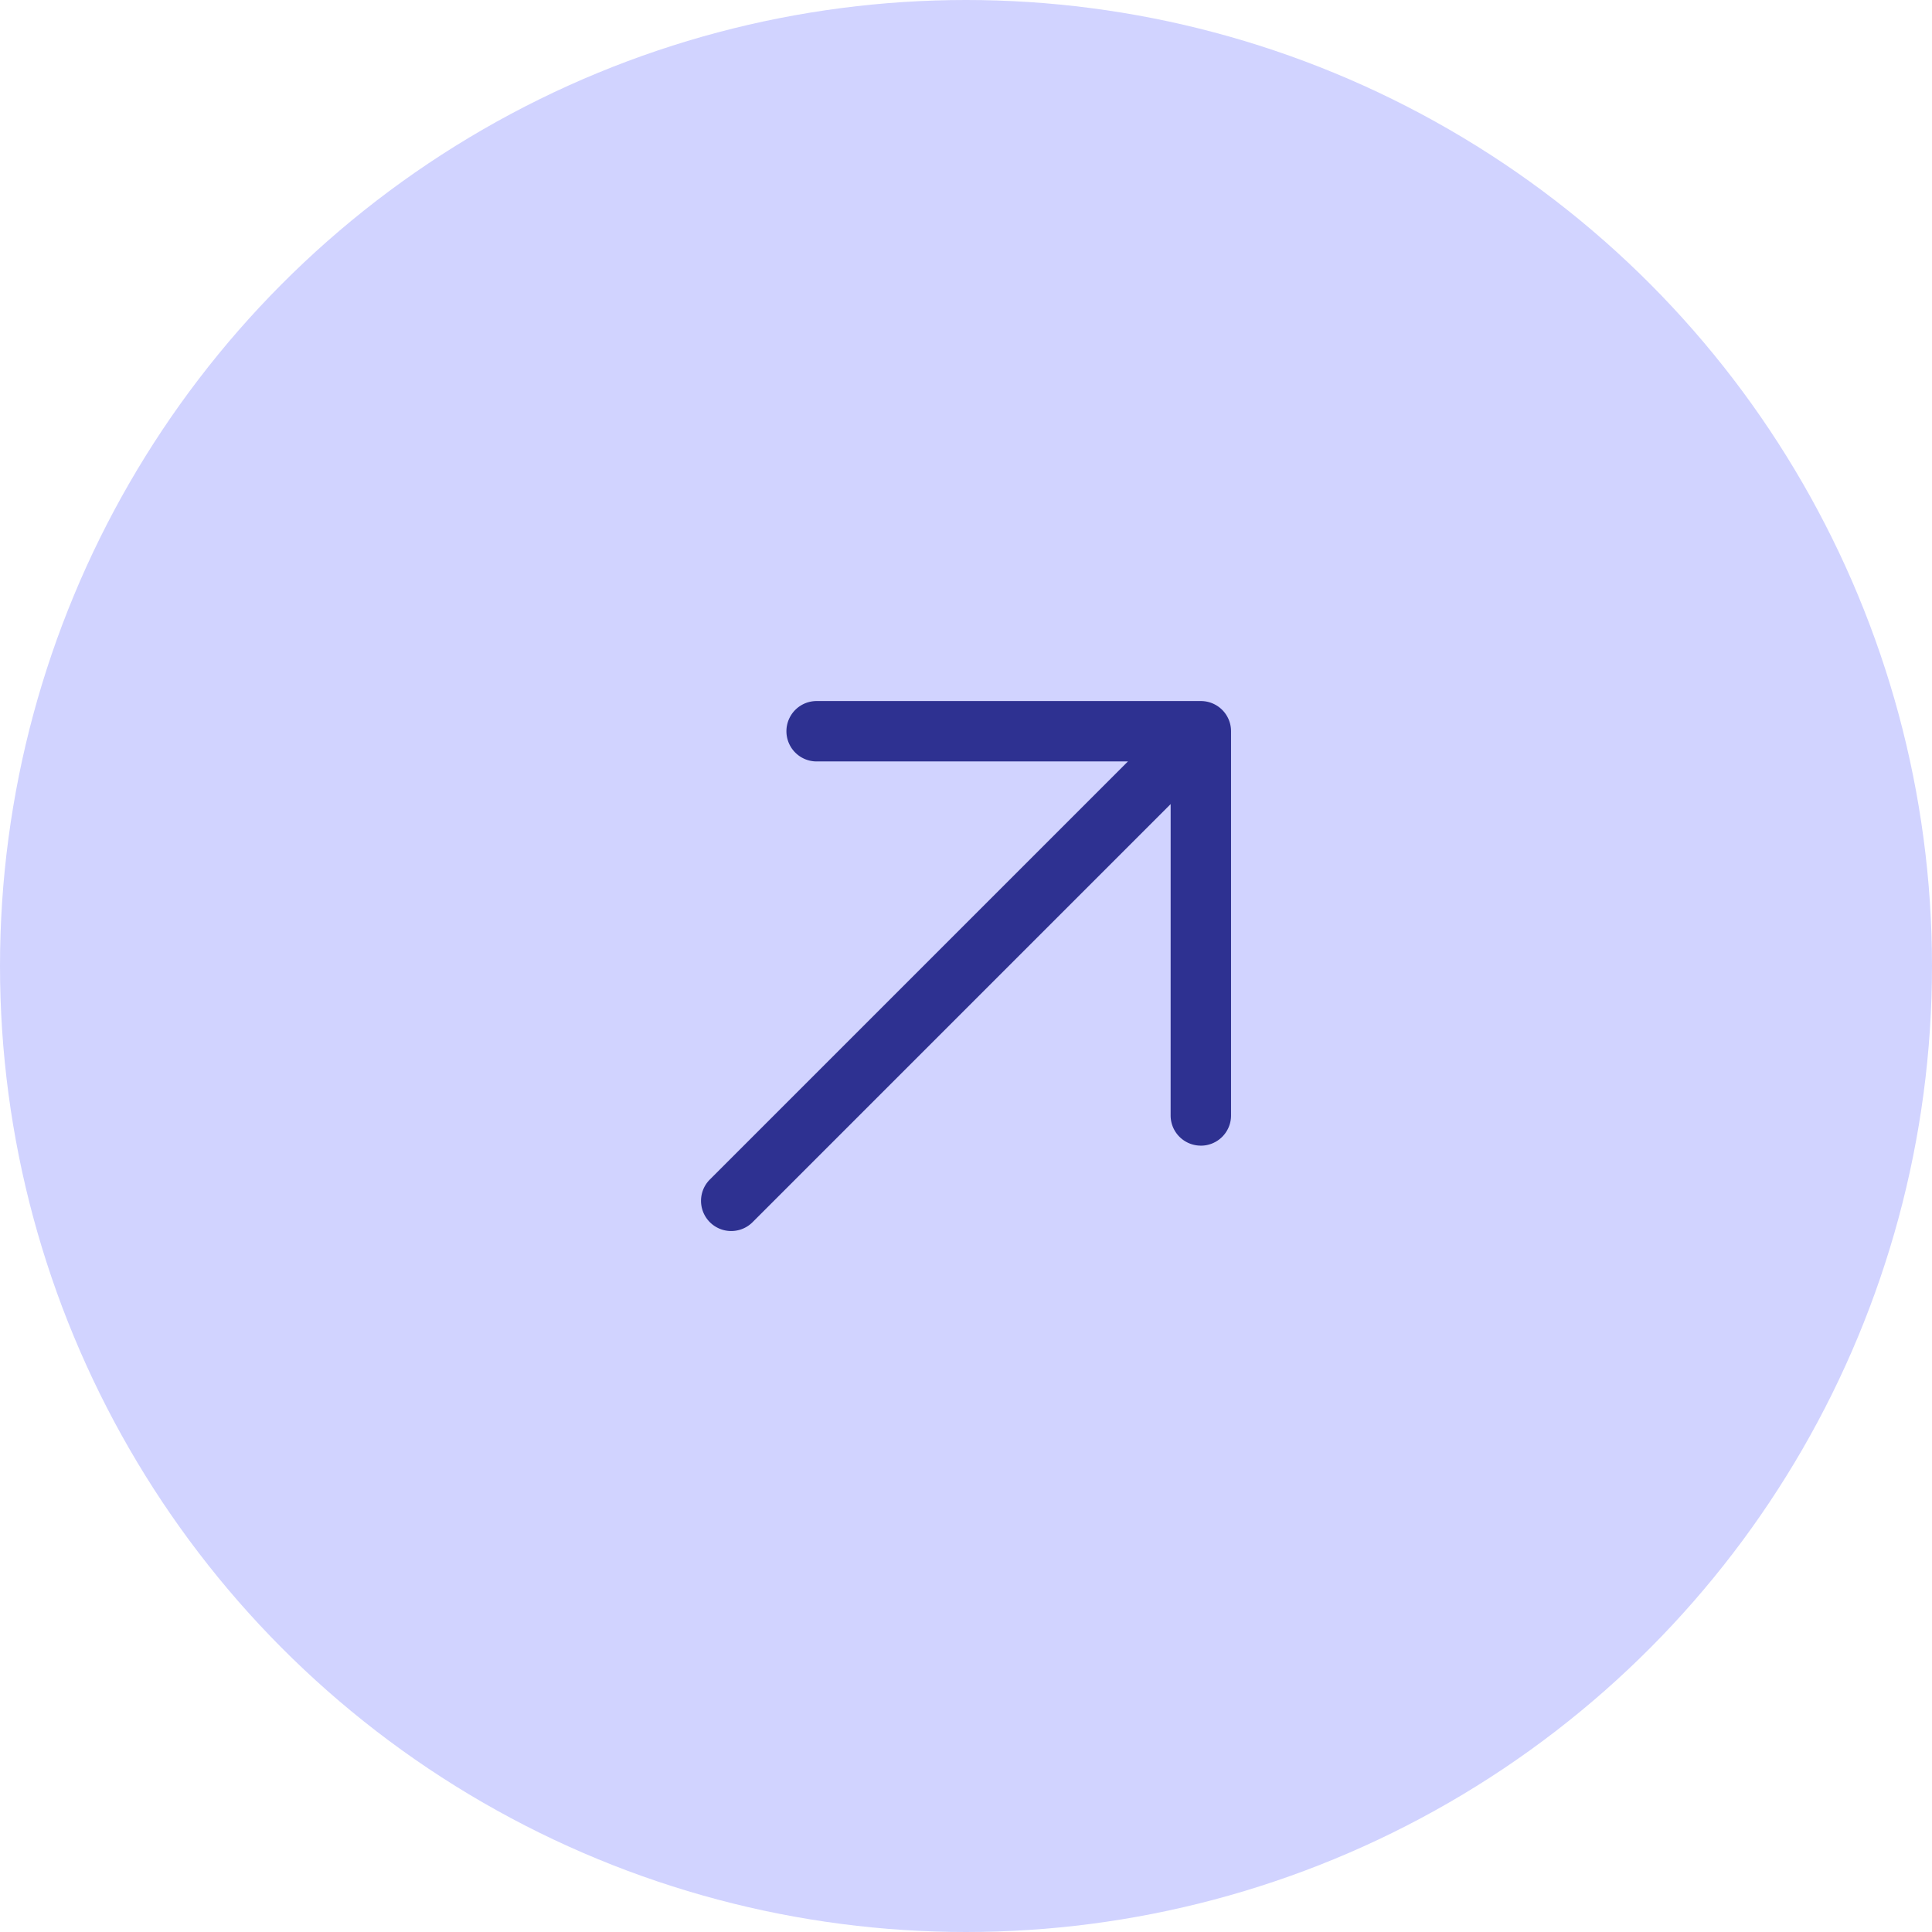 <svg xmlns="http://www.w3.org/2000/svg" width="48" height="48" viewBox="0 0 48 48">
  <g id="Group_18029" data-name="Group 18029" transform="translate(-302 -714)">
    <circle id="Ellipse_1173" data-name="Ellipse 1173" cx="24" cy="24" r="24" transform="translate(302 714)" fill="#d1d3ff"/>
    <g id="Group_18028" data-name="Group 18028" transform="translate(314 726)">
      <rect id="Rectangle_4682" data-name="Rectangle 4682" width="24" height="24" fill="none"/>
      <path id="Path_28873" data-name="Path 28873" d="M62.777,40.025a.75.75,0,0,1-1.061,0l-5.469-5.47v14.69a.75.75,0,1,1-1.5,0V34.555l-5.469,5.47a.75.75,0,1,1-1.061-1.061l6.75-6.75a.75.75,0,0,1,1.061,0l6.75,6.75a.75.75,0,0,1,0,1.061" transform="translate(1.746 -56.229) rotate(45)" fill="#2e3191"/>
    </g>
  </g>
</svg>

